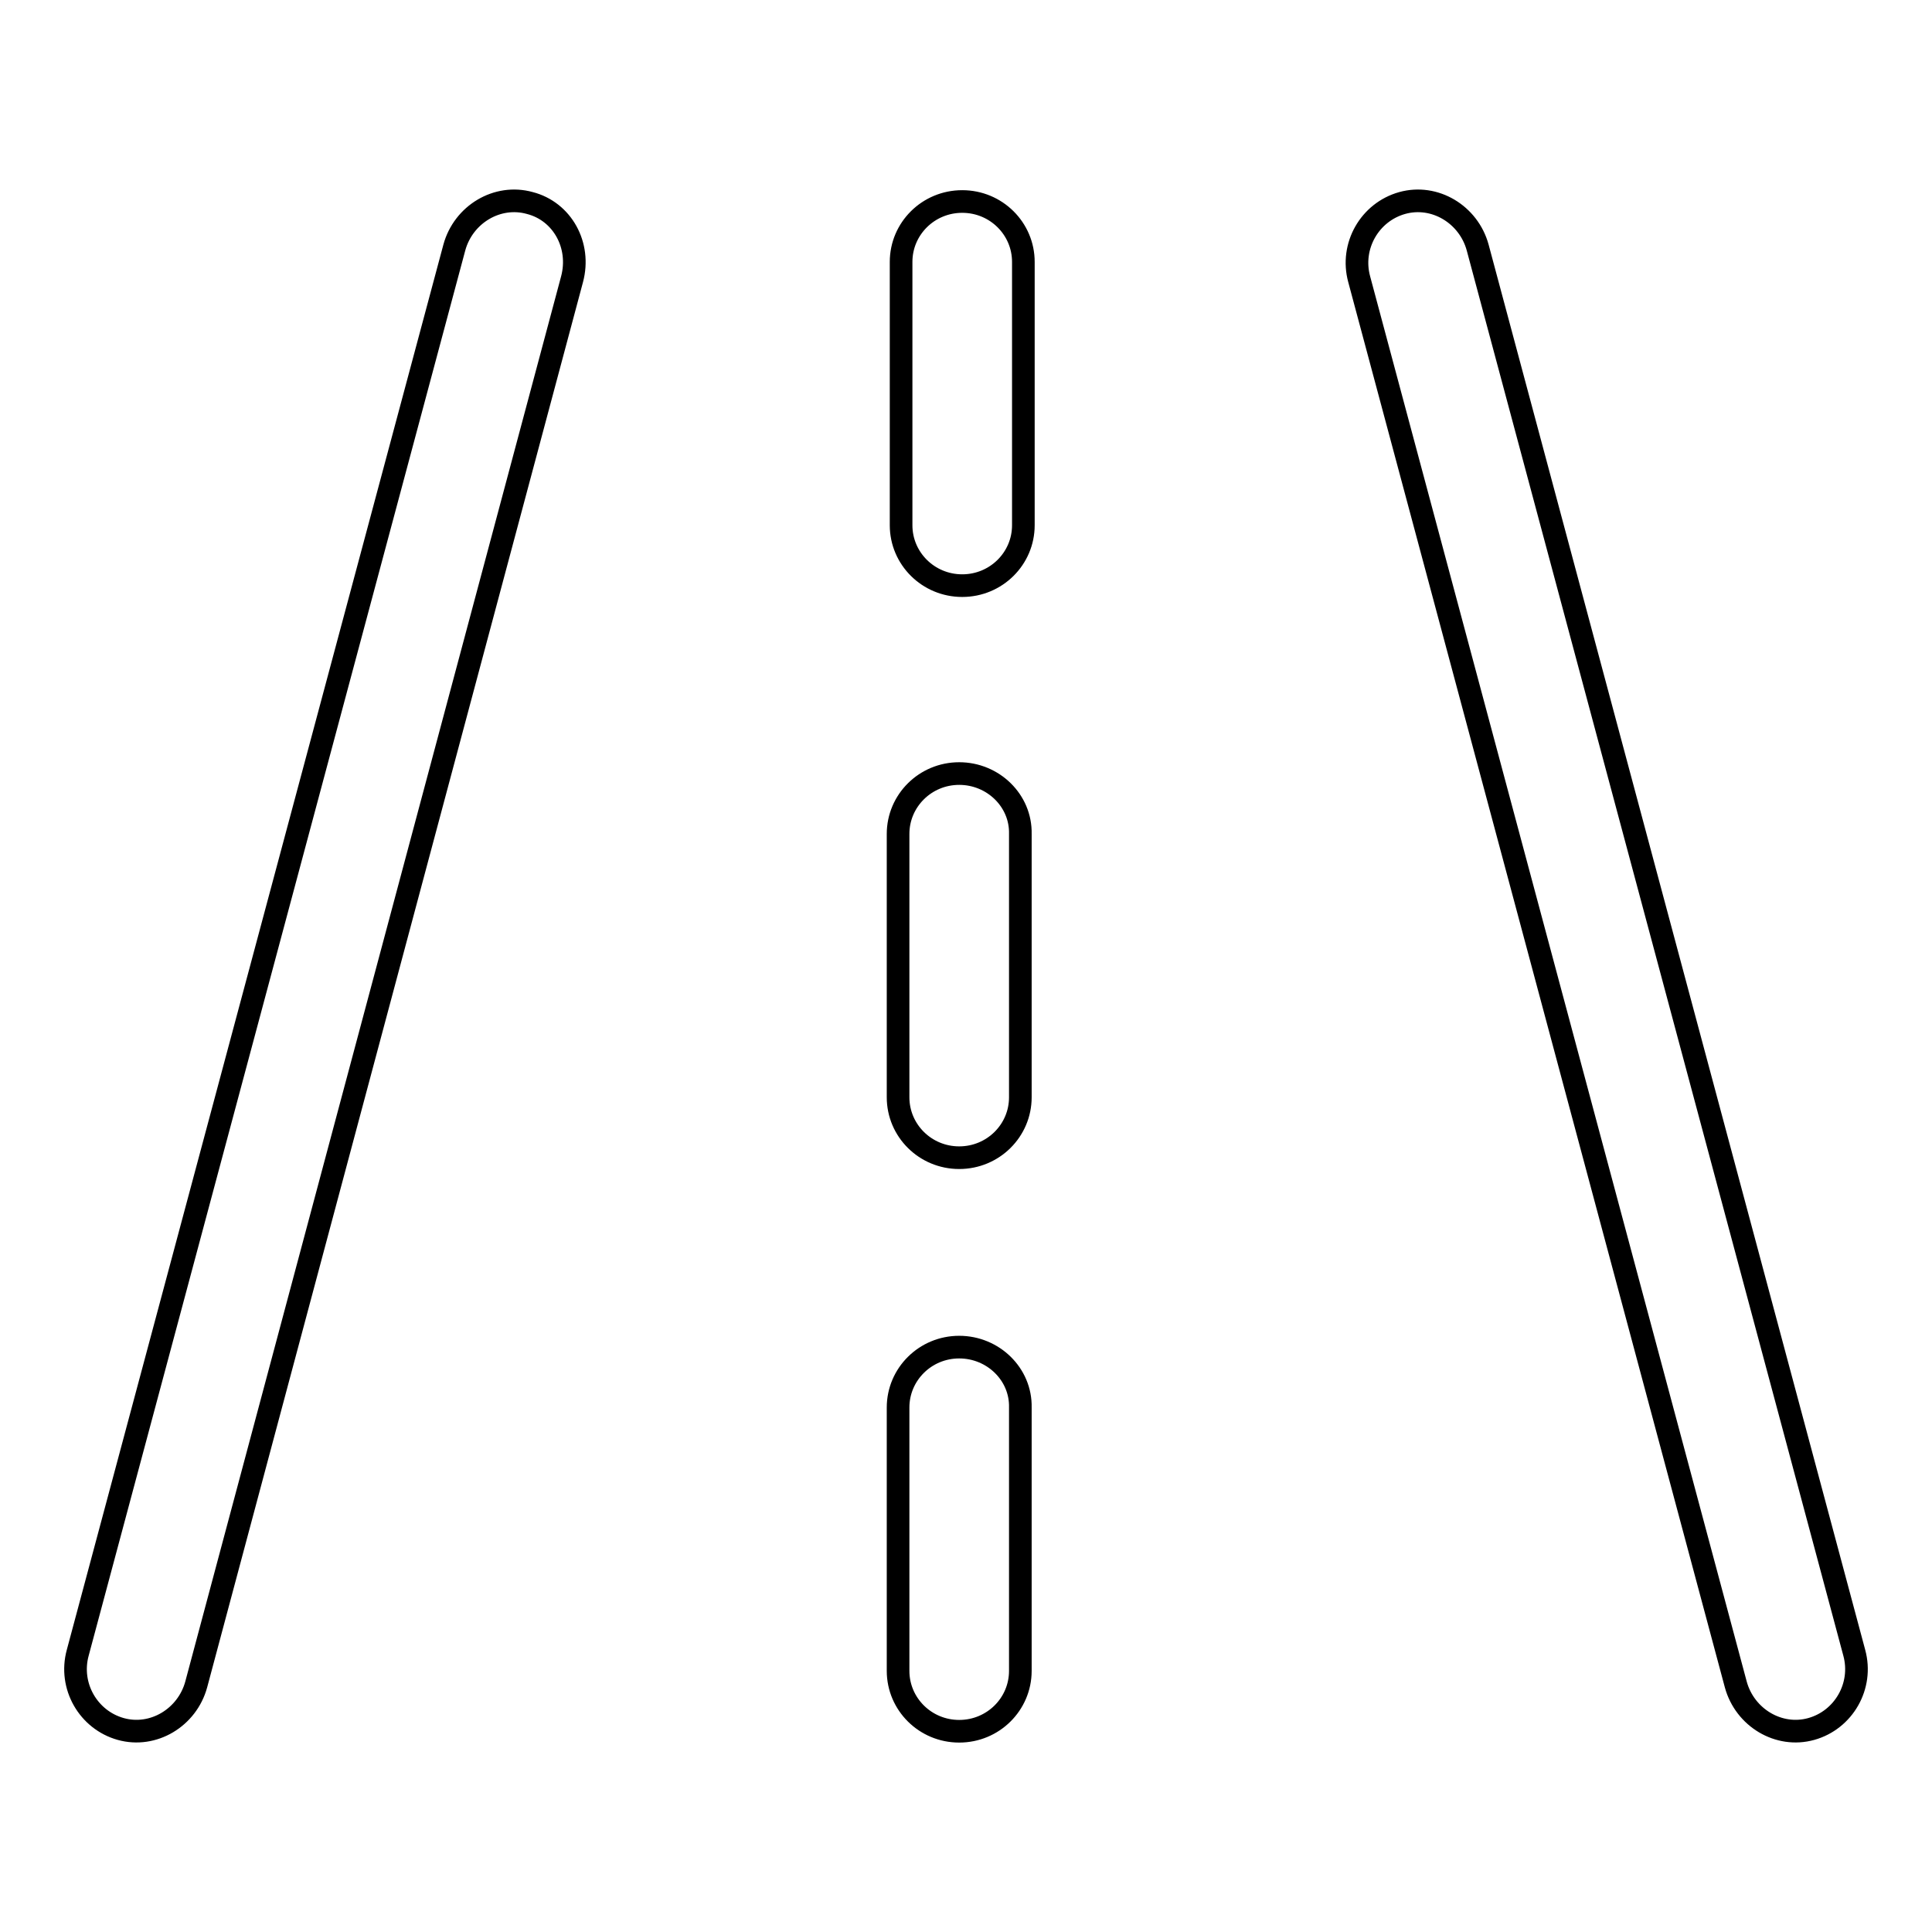 <?xml version="1.0" encoding="utf-8"?>
<!-- Svg Vector Icons : http://www.onlinewebfonts.com/icon -->
<!DOCTYPE svg PUBLIC "-//W3C//DTD SVG 1.1//EN" "http://www.w3.org/Graphics/SVG/1.1/DTD/svg11.dtd">
<svg version="1.1" xmlns="http://www.w3.org/2000/svg" xmlns:xlink="http://www.w3.org/1999/xlink" x="0px" y="0px" viewBox="0 0 256 256" enable-background="new 0 0 256 256" xml:space="preserve">
<g> <path stroke-width="3" fill-opacity="0" stroke="#000000"  d="M127.5,26.7c-4.5,0-8.1,3.6-8.1,8v34.9c0,4.4,3.6,8,8.1,8c4.5,0,8.1-3.6,8.1-8V34.7 C135.6,30.3,132,26.7,127.5,26.7z M127.1,102.5c-4.5,0-8.1,3.6-8.1,8v34.9c0,4.4,3.6,8,8.1,8c4.5,0,8.1-3.6,8.1-8v-34.9 C135.3,106.1,131.6,102.5,127.1,102.5z M127.1,178.5c-4.5,0-8.1,3.6-8.1,8v34.9c0,4.4,3.6,8,8.1,8c4.5,0,8.1-3.6,8.1-8v-34.9 C135.3,182.1,131.6,178.5,127.1,178.5z M245.7,219L195.8,32.8c-1.2-4.4-5.7-7.1-10-5.9c-4.3,1.2-6.9,5.7-5.7,10.1L230,223.2 c1.2,4.4,5.7,7.1,10,5.9S246.9,223.4,245.7,219z M70.2,26.9c-4.3-1.2-8.8,1.5-10,5.9L10.3,219c-1.2,4.4,1.4,8.9,5.7,10.1 c4.3,1.2,8.8-1.5,10-5.9L75.8,37C77,32.5,74.5,28,70.2,26.9z"/></g>
</svg>